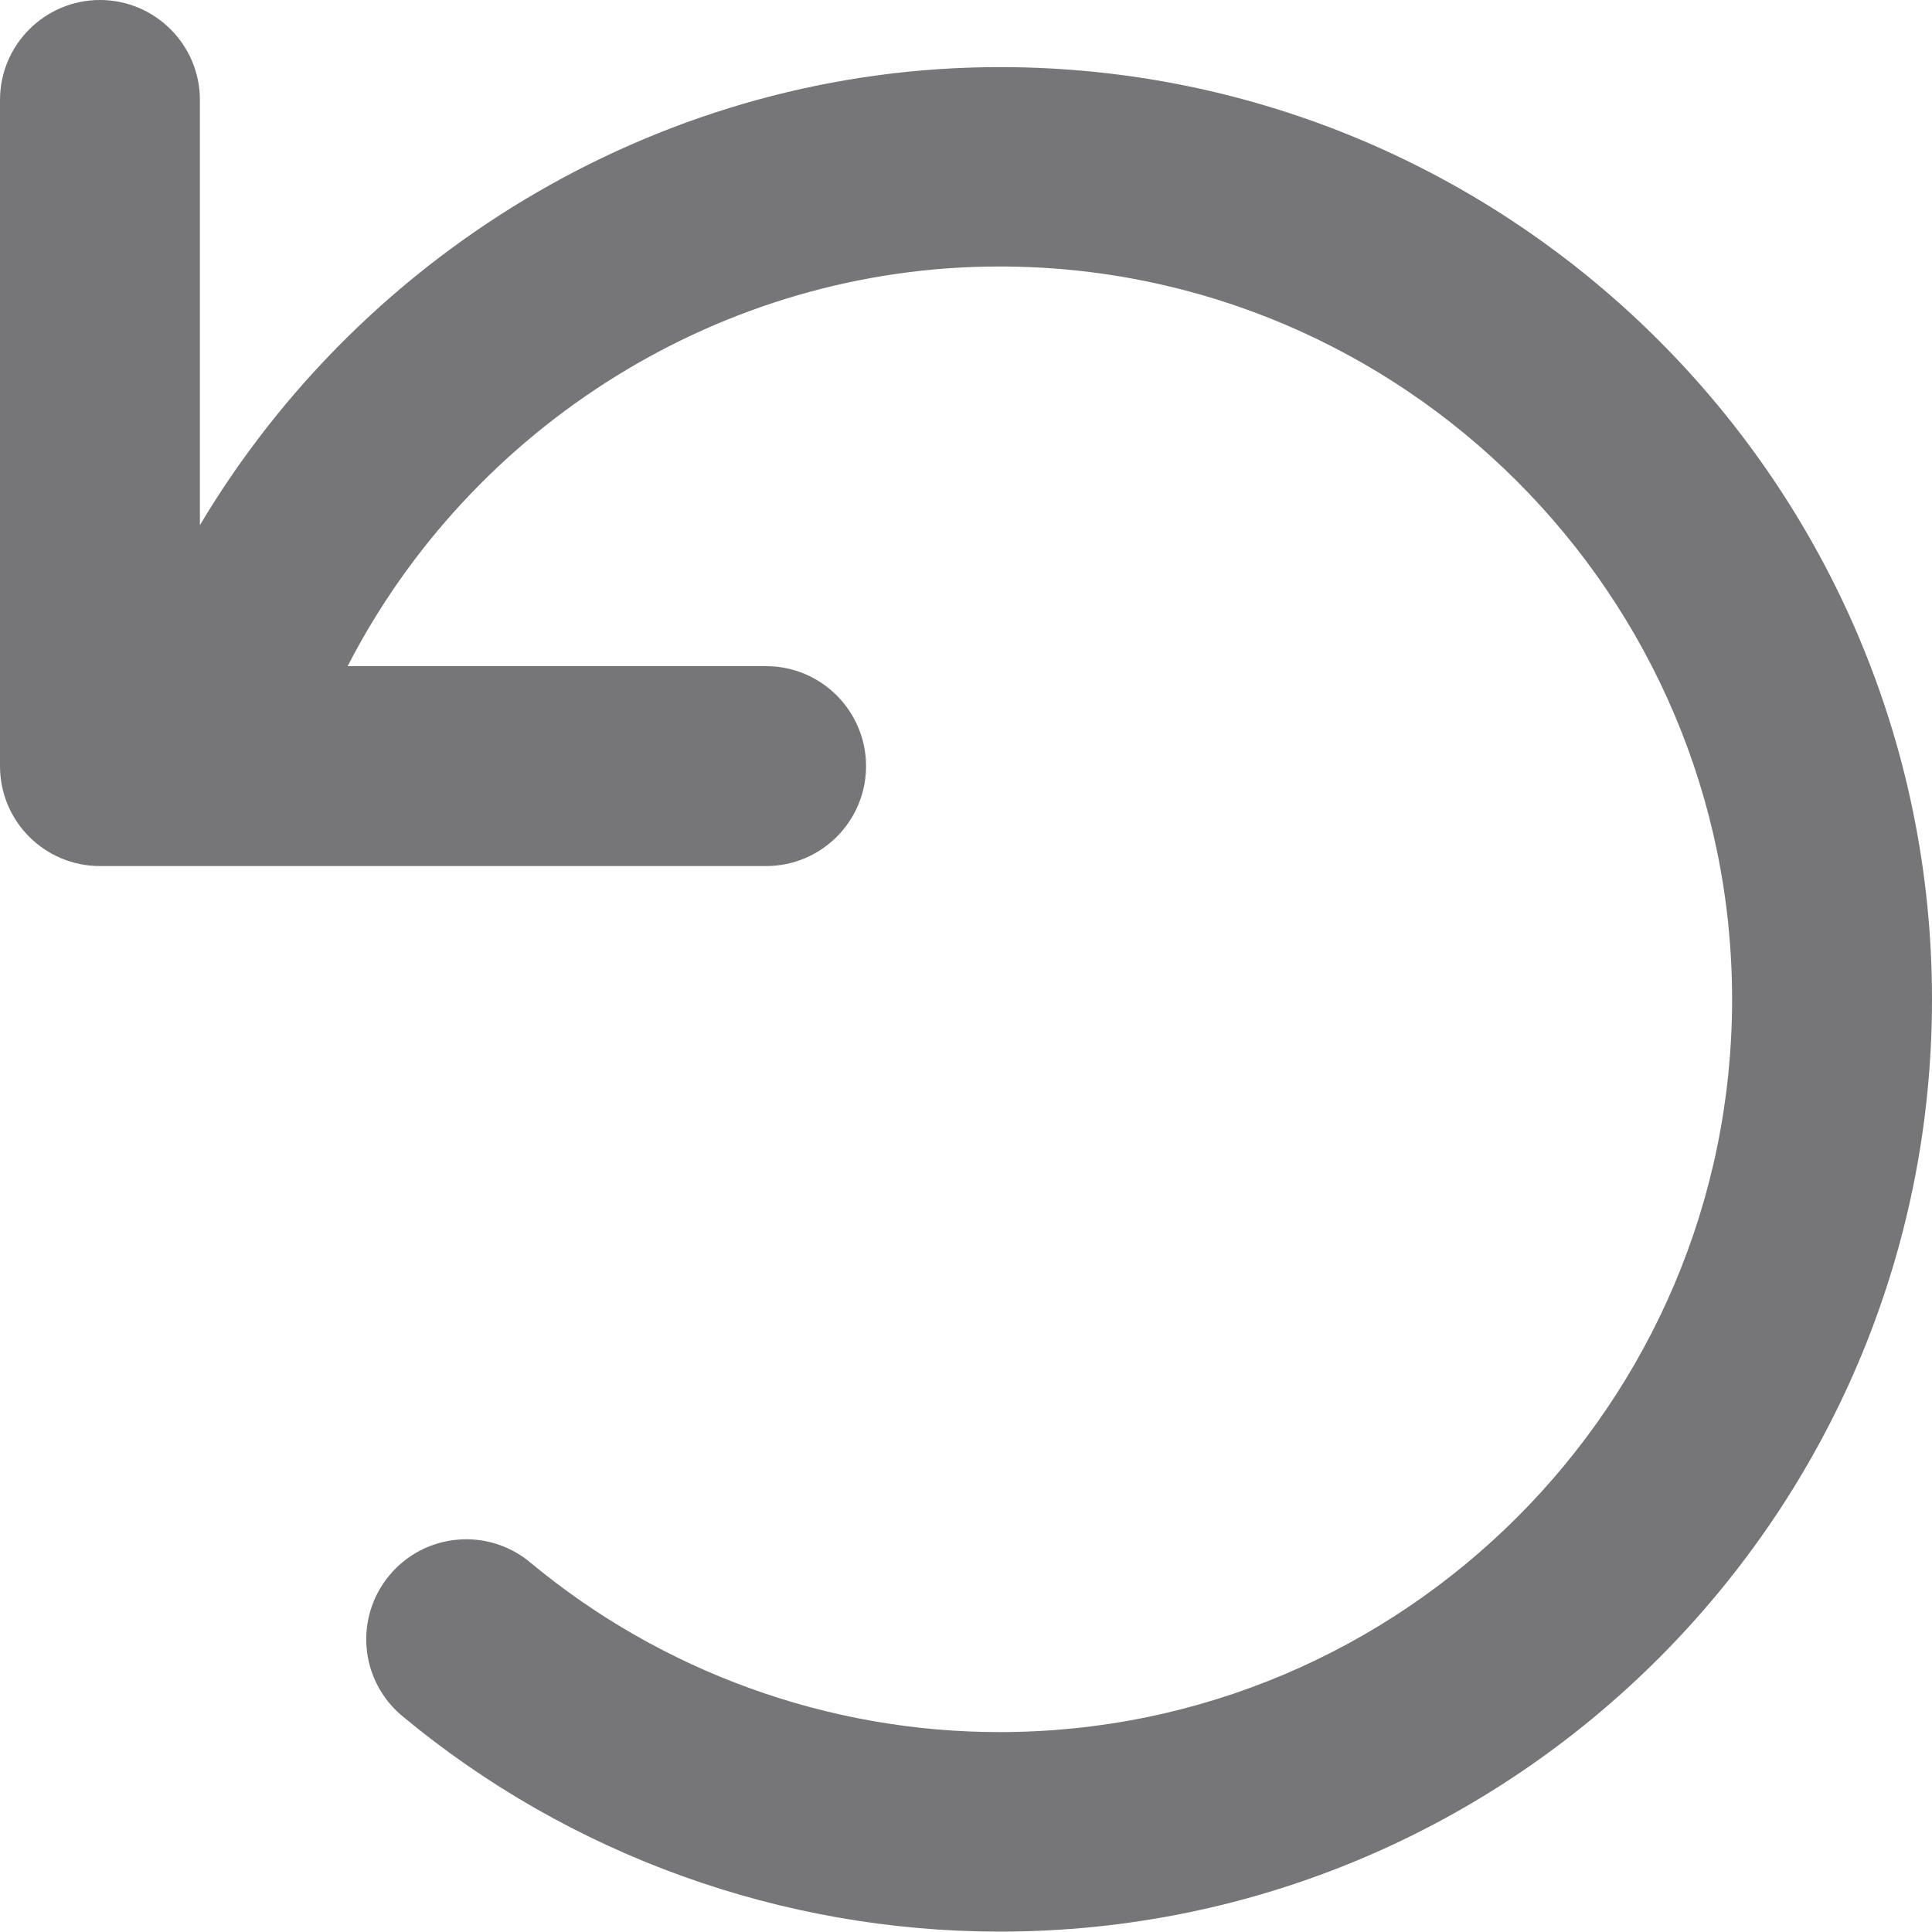 <svg xmlns="http://www.w3.org/2000/svg" fill="none" viewBox="0 0 15 15" height="15" width="15">
<path fill="#767678" d="M0.776 0C1.204 0 1.552 0.348 1.552 0.776V4.077C2.835 1.926 5.182 0.521 7.762 0.521C11.754 0.521 15 3.766 15 7.759C15 11.751 11.754 14.997 7.762 14.997C6.071 14.997 4.422 14.404 3.123 13.323C2.793 13.048 2.749 12.56 3.024 12.23C3.299 11.9 3.789 11.857 4.117 12.131C5.137 12.979 6.43 13.448 7.759 13.448C10.895 13.448 13.448 10.895 13.448 7.759C13.448 4.622 10.894 2.069 7.759 2.069C5.608 2.069 3.659 3.306 2.699 5.172H5.948C6.378 5.172 6.724 5.522 6.724 5.948C6.724 6.375 6.378 6.724 5.948 6.724H0.776C0.348 6.724 0 6.378 0 5.948V0.776C0 0.348 0.348 0 0.776 0Z"></path>
</svg>
